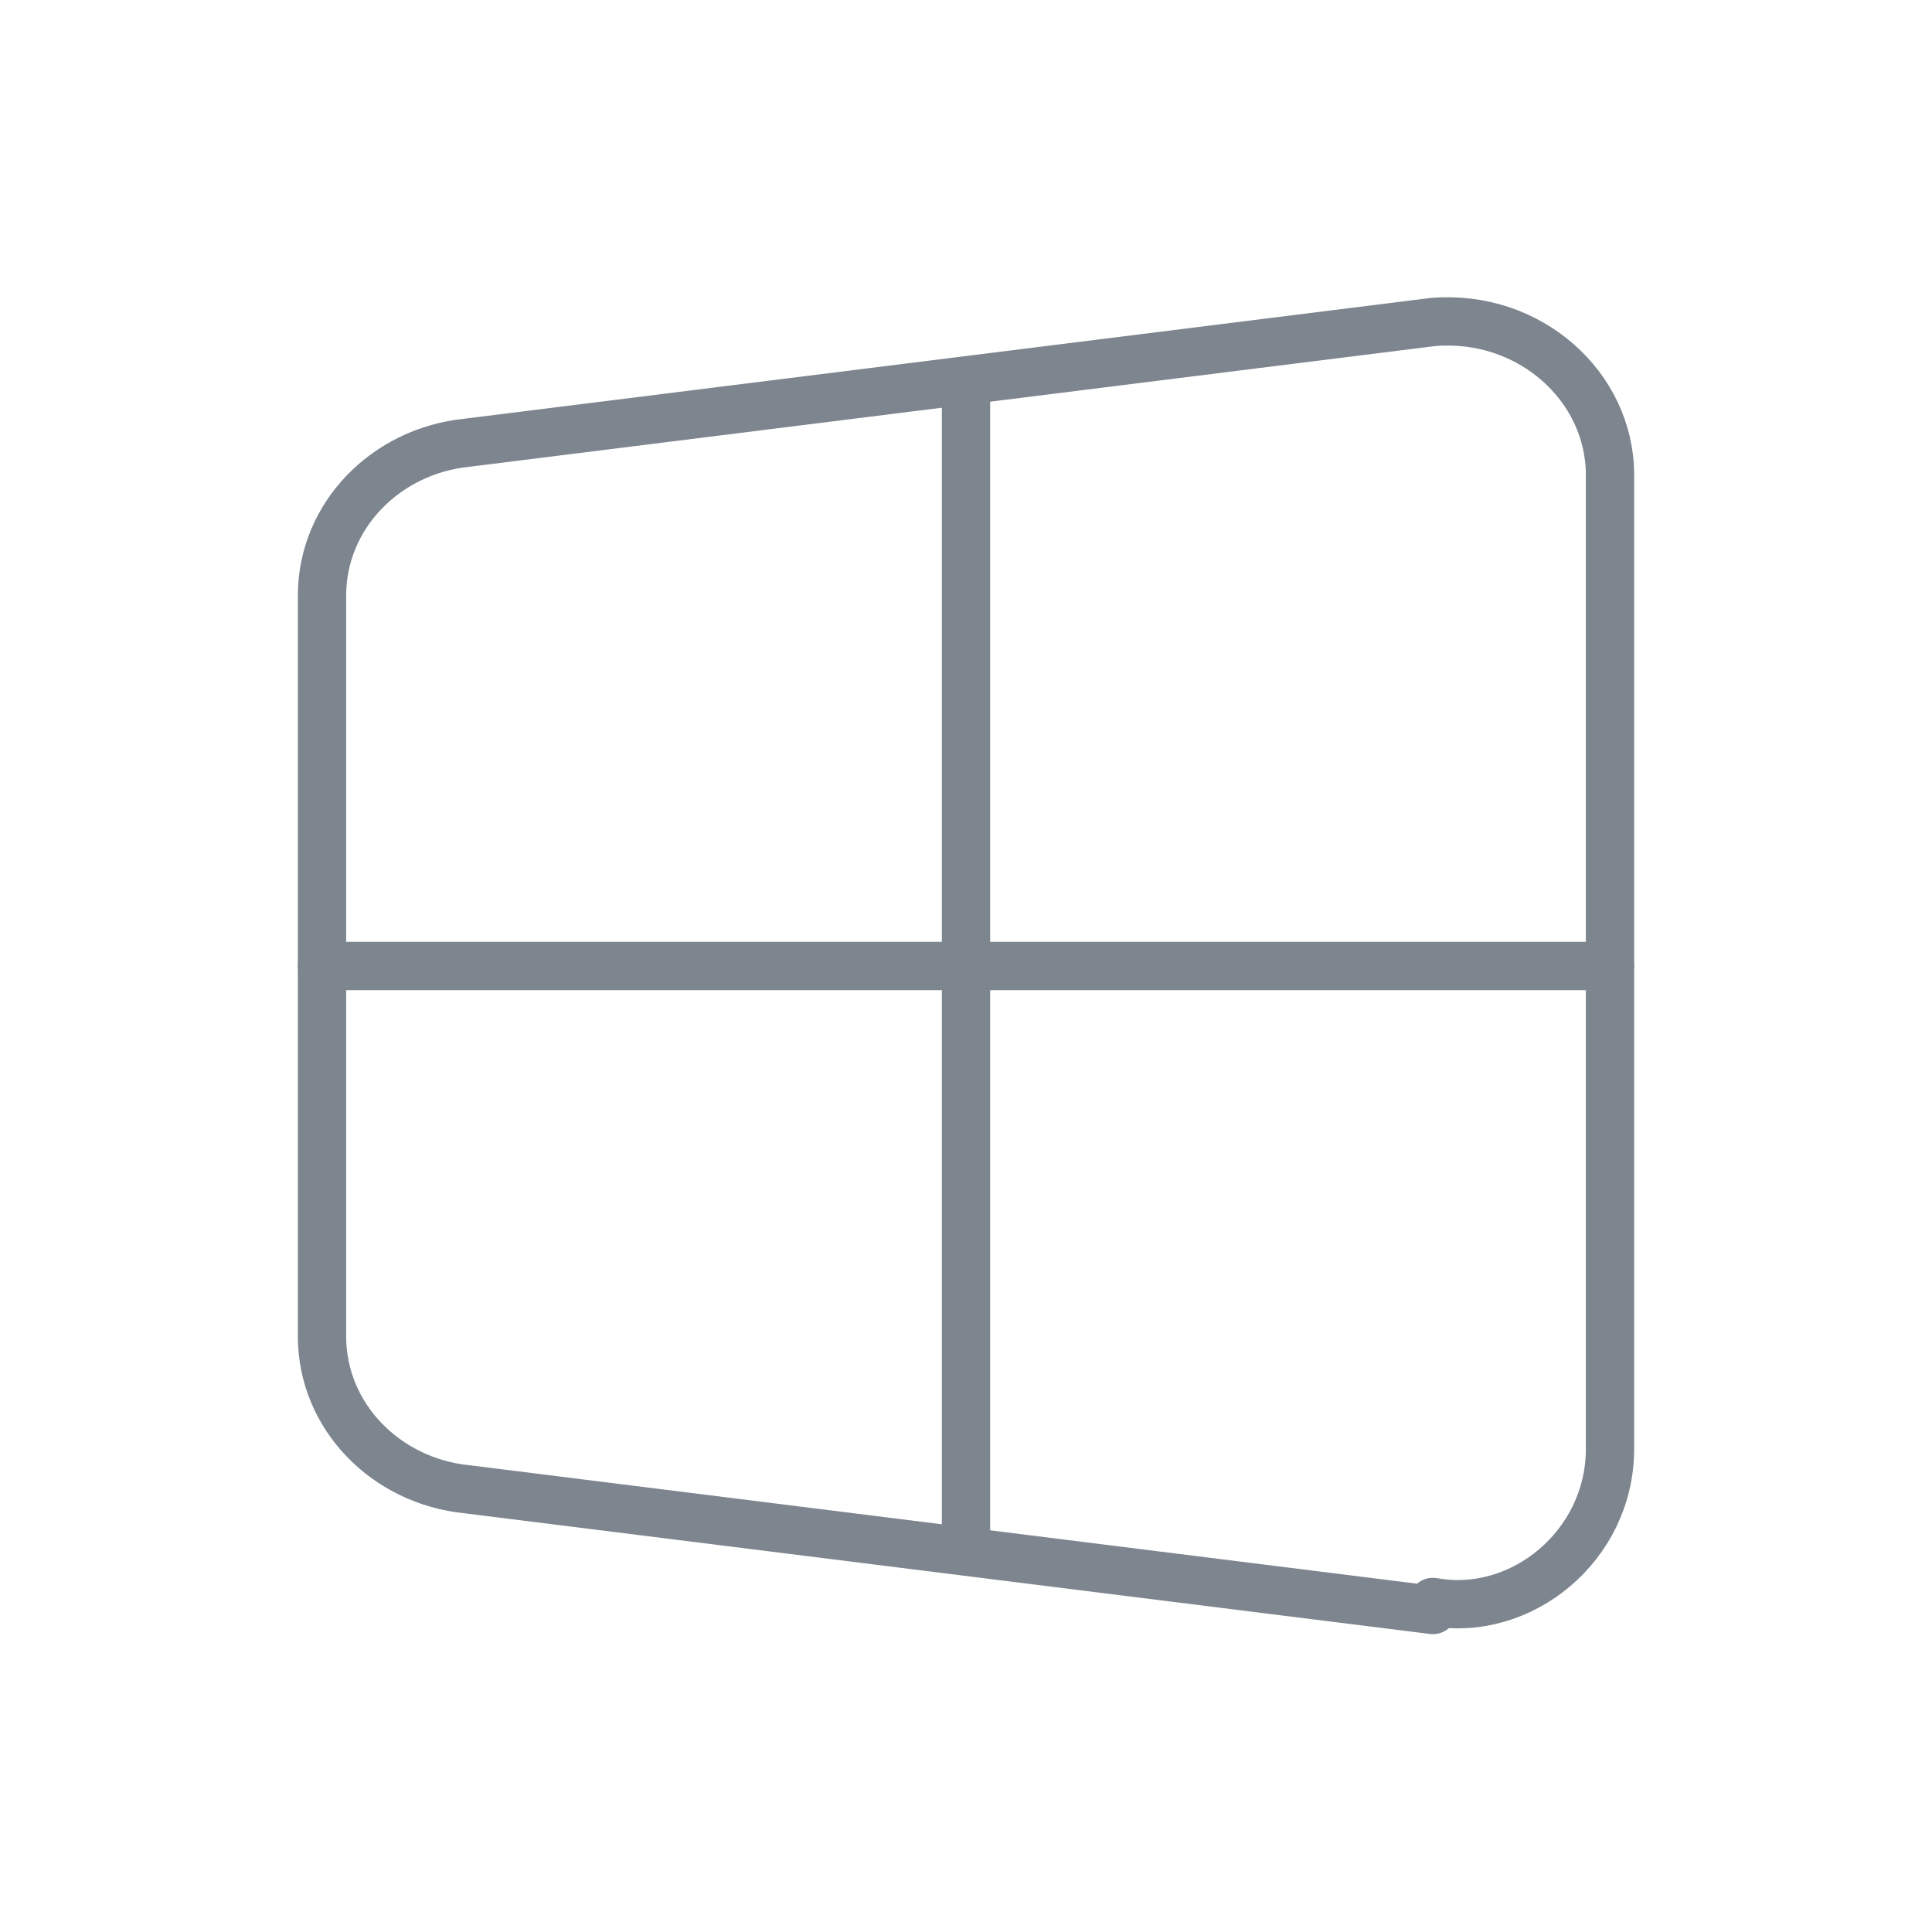 <svg width="48" height="48" viewBox="0 0 48 48" fill="none" xmlns="http://www.w3.org/2000/svg">
<g clip-path="url(#clip0_239_5263)">
<path d="M35.6 40L11.6 37C9.6 36.8 8 35.2 8 33.2V14.8C8 12.8 9.6 11.2 11.6 11L35.6 8C38 7.8 40 9.6 40 11.8V36C40 38.4 37.8 40.2 35.6 39.8V40Z" stroke="#7D858F" stroke-width="1.2" stroke-linecap="round" stroke-linejoin="round"/>
<path d="M24 10V38" stroke="#7D858F" stroke-width="1.2" stroke-linecap="round" stroke-linejoin="round"/>
<path d="M8 24H40" stroke="#7D858F" stroke-width="1.2" stroke-linecap="round" stroke-linejoin="round"/>
</g>
<defs>
<clipPath id="clip0_239_5263">
<rect width="48" height="48" fill="white"/>
</clipPath>
</defs>
</svg>

